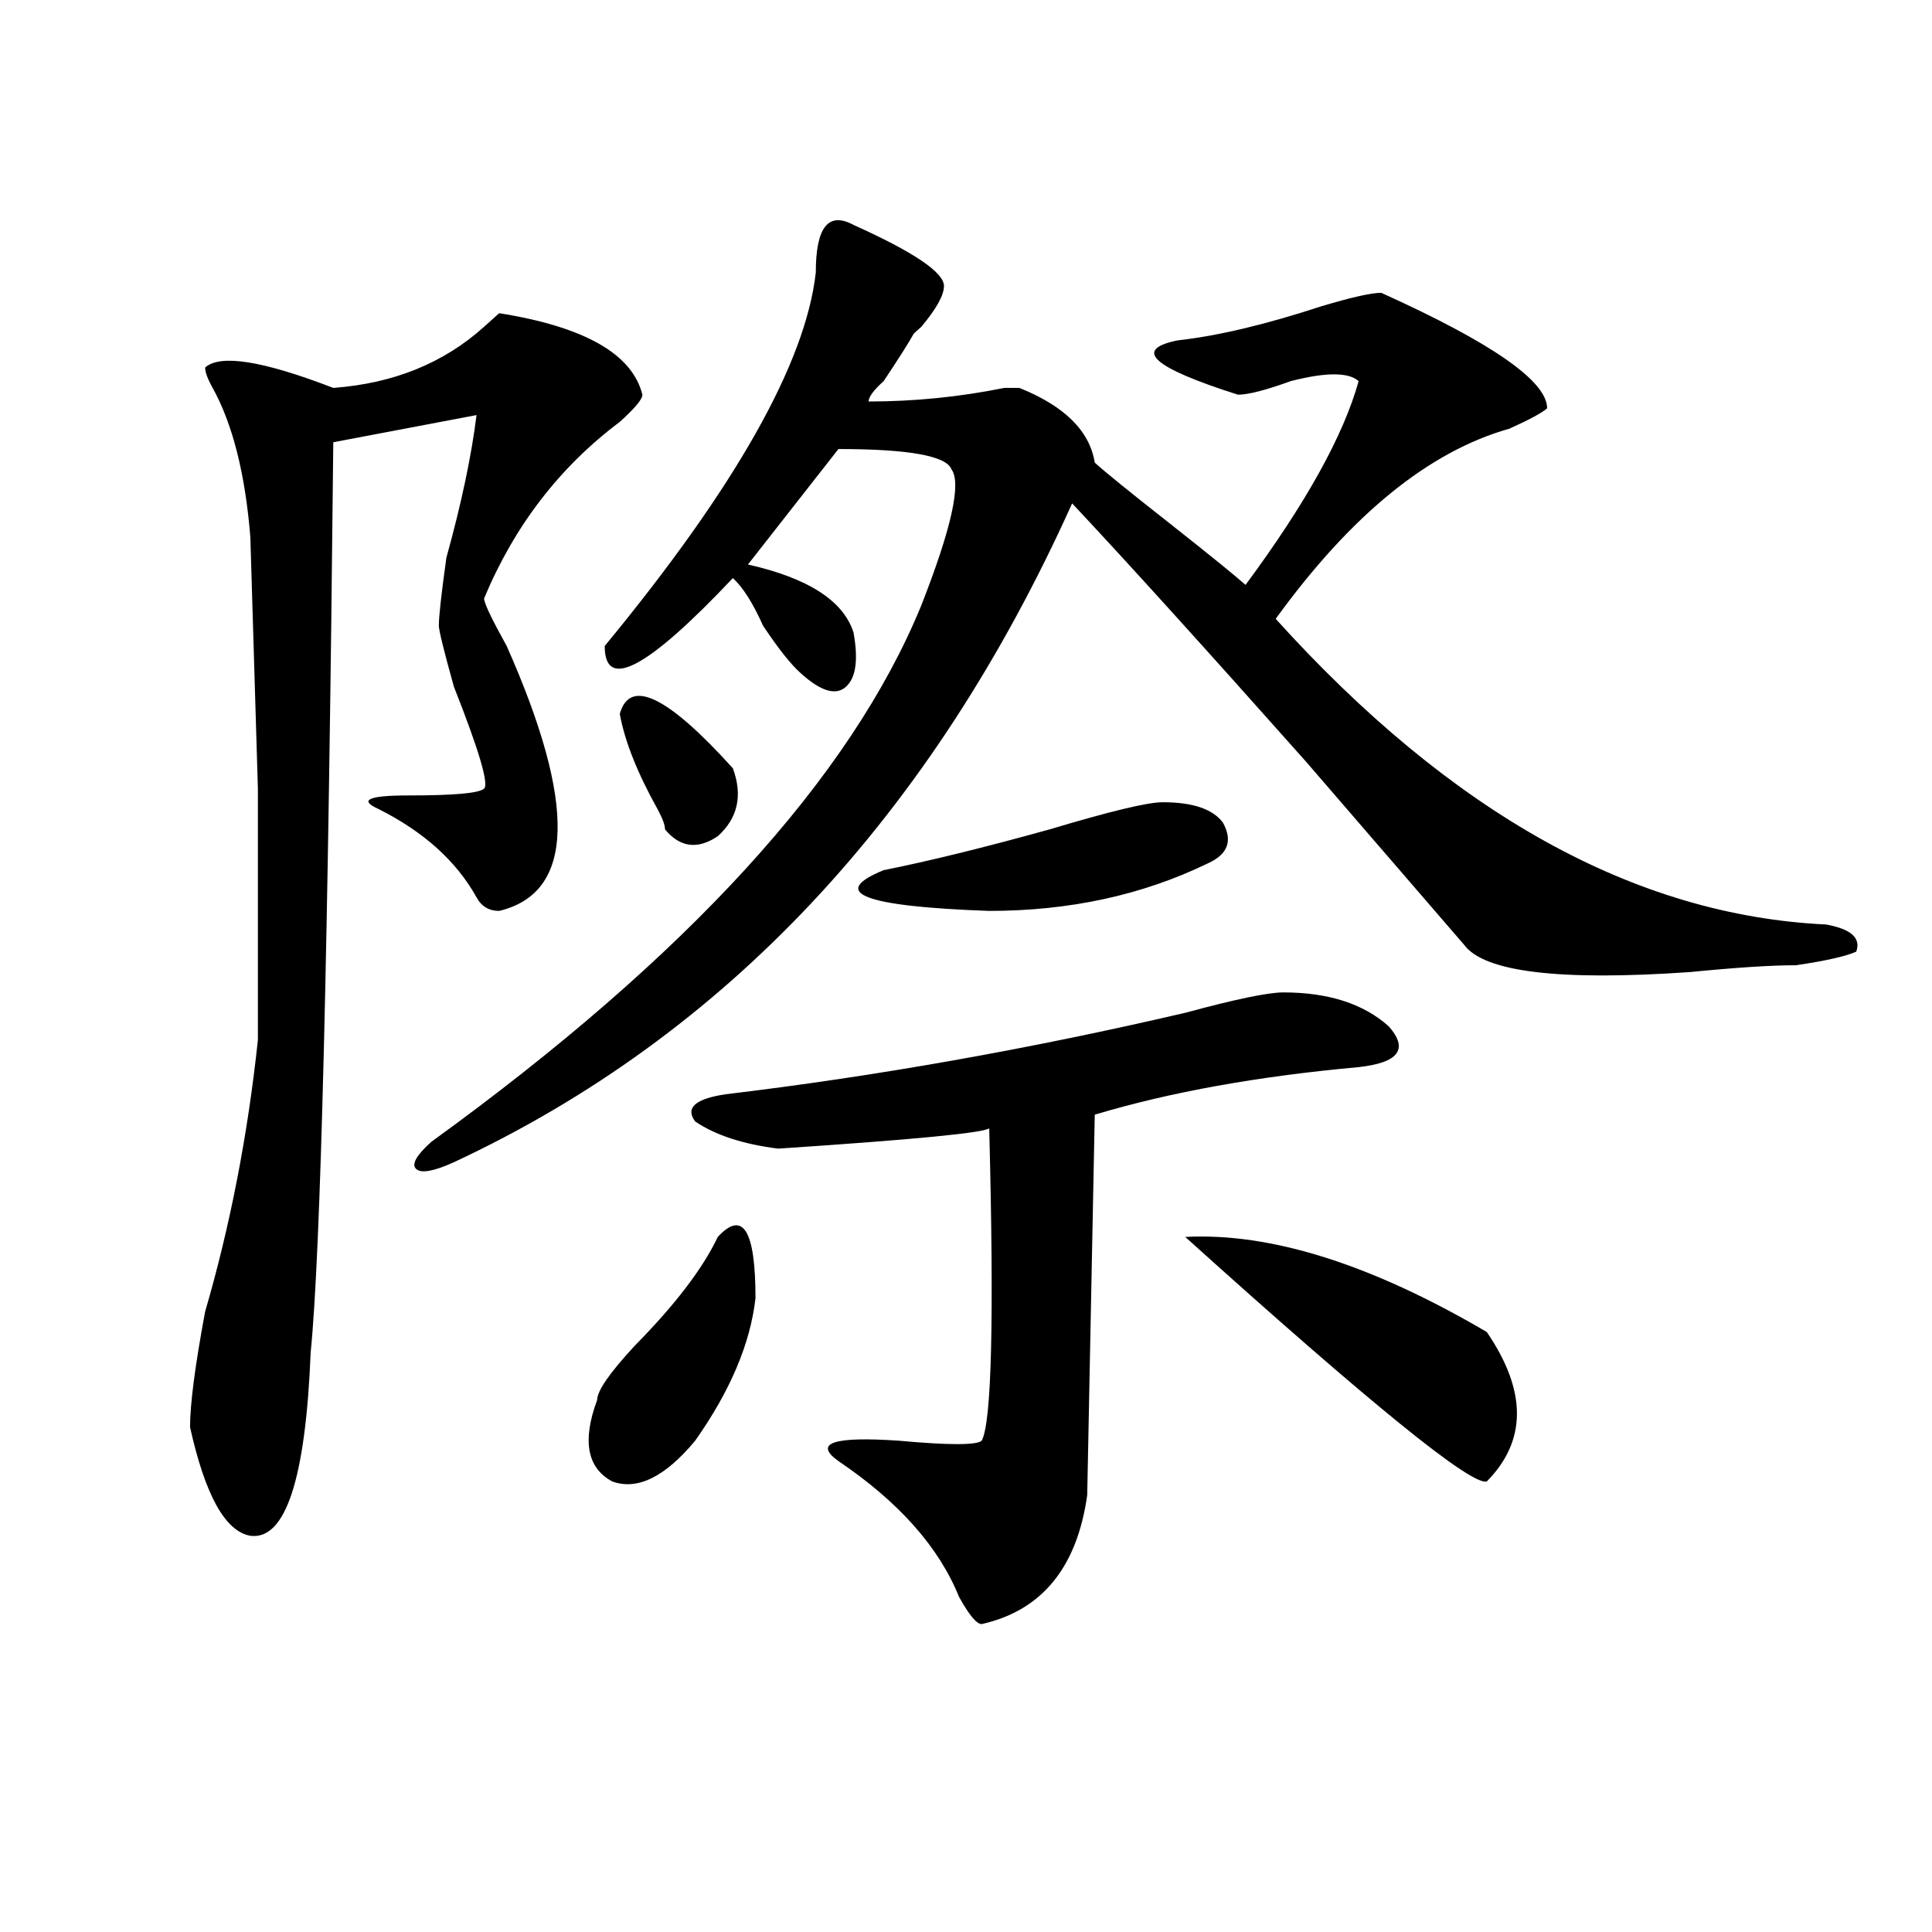 <?xml version="1.0" encoding="utf-8"?>
<!-- Generator: Adobe Illustrator 16.0.0, SVG Export Plug-In . SVG Version: 6.00 Build 0)  -->
<!DOCTYPE svg PUBLIC "-//W3C//DTD SVG 1.1//EN" "http://www.w3.org/Graphics/SVG/1.1/DTD/svg11.dtd">
<svg version="1.1" id="图层_1" xmlns="http://www.w3.org/2000/svg" xmlns:xlink="http://www.w3.org/1999/xlink" x="0px" y="0px"
	 width="1000px" height="1000px" viewBox="0 0 1000 1000" enable-background="new 0 0 1000 1000" xml:space="preserve">
<path d="M332.504,204.297c0,2.362-3.902,7.031-11.707,14.063c-31.219,23.456-54.633,53.943-70.242,91.406
	c0,2.362,3.902,10.547,11.707,24.609c36.401,82.068,35.121,127.771-3.902,137.109c-5.244,0-9.146-2.307-11.707-7.031
	c-10.427-18.731-27.316-33.947-50.73-45.703c-10.427-4.669-5.244-7.031,15.609-7.031c23.414,0,36.401-1.153,39.023-3.516
	c2.561-2.307-2.622-19.885-15.609-52.734c-5.244-18.731-7.805-29.278-7.805-31.641c0-4.669,1.28-16.369,3.902-35.156
	c7.805-28.125,12.987-52.734,15.609-73.828l-74.145,14.063c-2.622,262.519-6.524,419.568-11.707,471.094
	c-2.622,65.644-13.049,97.284-31.219,94.922c-13.049-2.307-23.414-21.094-31.219-56.25c0-11.7,2.561-31.641,7.805-59.766
	c12.987-44.494,22.072-91.406,27.316-140.625c0-2.307,0-45.703,0-130.078l-3.902-130.078c-2.622-32.794-9.146-58.557-19.512-77.344
	c-2.622-4.669-3.902-8.185-3.902-10.547c7.805-7.031,29.877-3.516,66.34,10.547c31.219-2.307,57.193-12.854,78.047-31.641
	l7.805-7.031C302.565,169.141,327.26,183.203,332.504,204.297z M441.77,116.406c31.219,14.063,46.828,24.609,46.828,31.641
	c0,4.725-3.902,11.756-11.707,21.094c2.561-2.307,1.28-1.153-3.902,3.516c-2.622,4.725-7.805,12.909-15.609,24.609
	c-5.244,4.725-7.805,8.24-7.805,10.547c23.414,0,46.828-2.307,70.242-7.031h7.805c23.414,9.394,36.401,22.303,39.023,38.672
	c5.183,4.725,18.17,15.271,39.023,31.641c20.792,16.425,33.779,26.972,39.023,31.641c31.219-42.188,50.73-77.344,58.535-105.469
	c-5.244-4.669-16.951-4.669-35.121,0c-13.049,4.725-22.134,7.031-27.316,7.031c-44.268-14.063-54.633-23.4-31.219-28.125
	c20.792-2.307,45.486-8.185,74.145-17.578c15.609-4.669,25.975-7.031,31.219-7.031c57.193,25.818,85.852,45.703,85.852,59.766
	c-2.622,2.362-9.146,5.878-19.512,10.547c-41.646,11.756-81.949,44.55-120.973,98.438c91.034,100.8,185.971,153.534,284.871,158.203
	c12.987,2.362,18.17,7.031,15.609,14.063c-5.244,2.362-15.609,4.725-31.219,7.031c-13.049,0-31.219,1.209-54.633,3.516
	c-67.682,4.725-106.705,0-117.07-14.063c-18.231-21.094-45.548-52.734-81.949-94.922c-52.072-58.557-92.376-103.106-120.973-133.594
	C482.073,422.266,375.43,535.975,234.945,601.563c-10.427,4.725-16.951,5.878-19.512,3.516c-2.622-2.307,0-7.031,7.805-14.063
	c132.68-96.075,217.189-188.635,253.652-277.734C492.5,273.456,497.683,250,492.5,242.969c-2.622-7.031-22.134-10.547-58.535-10.547
	l-46.828,59.766c31.219,7.031,49.389,18.787,54.633,35.156c2.561,14.063,1.28,23.456-3.902,28.125
	c-5.244,4.725-13.049,2.362-23.414-7.031c-5.244-4.669-11.707-12.854-19.512-24.609c-5.244-11.7-10.427-19.885-15.609-24.609
	c-44.268,46.912-66.34,58.612-66.34,35.156c67.62-82.013,104.021-146.447,109.266-193.359
	C422.258,117.615,428.721,109.375,441.77,116.406z M371.527,640.234c12.987-14.063,19.512-3.516,19.512,31.641
	c-2.622,23.456-13.049,48.065-31.219,73.828c-15.609,18.787-29.938,25.818-42.926,21.094c-13.049-7.031-15.609-21.094-7.805-42.188
	c0-4.669,6.463-14.063,19.512-28.125C349.394,675.391,363.723,656.659,371.527,640.234z M320.797,369.531
	c5.183-18.731,24.694-9.338,58.535,28.125c5.183,14.063,2.561,25.818-7.805,35.156c-10.427,7.031-19.512,5.878-27.316-3.516
	c0-2.307-1.342-5.822-3.902-10.547C329.882,400.019,323.357,383.594,320.797,369.531z M664.203,513.672
	c23.414,0,41.584,5.878,54.633,17.578c10.365,11.756,5.183,18.787-15.609,21.094c-52.072,4.725-97.559,12.909-136.582,24.609
	l-3.902,196.875c-5.244,37.463-23.414,59.766-54.633,66.797c-2.622,0-6.524-4.725-11.707-14.063
	c-10.427-25.818-31.219-49.219-62.438-70.313c-13.049-9.338-2.622-12.854,31.219-10.547c25.975,2.362,40.304,2.362,42.926,0
	c5.183-9.338,6.463-63.281,3.902-161.719c-2.622,2.362-39.023,5.878-109.266,10.547c-18.231-2.307-32.561-7.031-42.926-14.063
	c-5.244-7.031,0-11.7,15.609-14.063c78.047-9.338,157.374-23.4,238.043-42.188C639.447,517.188,656.398,513.672,664.203,513.672z
	 M601.766,415.234c15.609,0,25.975,3.516,31.219,10.547c5.183,9.394,2.561,16.425-7.805,21.094
	c-33.841,16.425-71.584,24.609-113.168,24.609c-65.06-2.307-83.291-9.338-54.633-21.094c23.414-4.669,52.011-11.7,85.852-21.094
	C574.449,419.959,593.961,415.234,601.766,415.234z M613.473,640.234c44.206-2.307,96.217,14.063,156.094,49.219
	c20.792,30.487,20.792,56.25,0,77.344C761.762,769.159,709.689,726.972,613.473,640.234z"/>
</svg>
